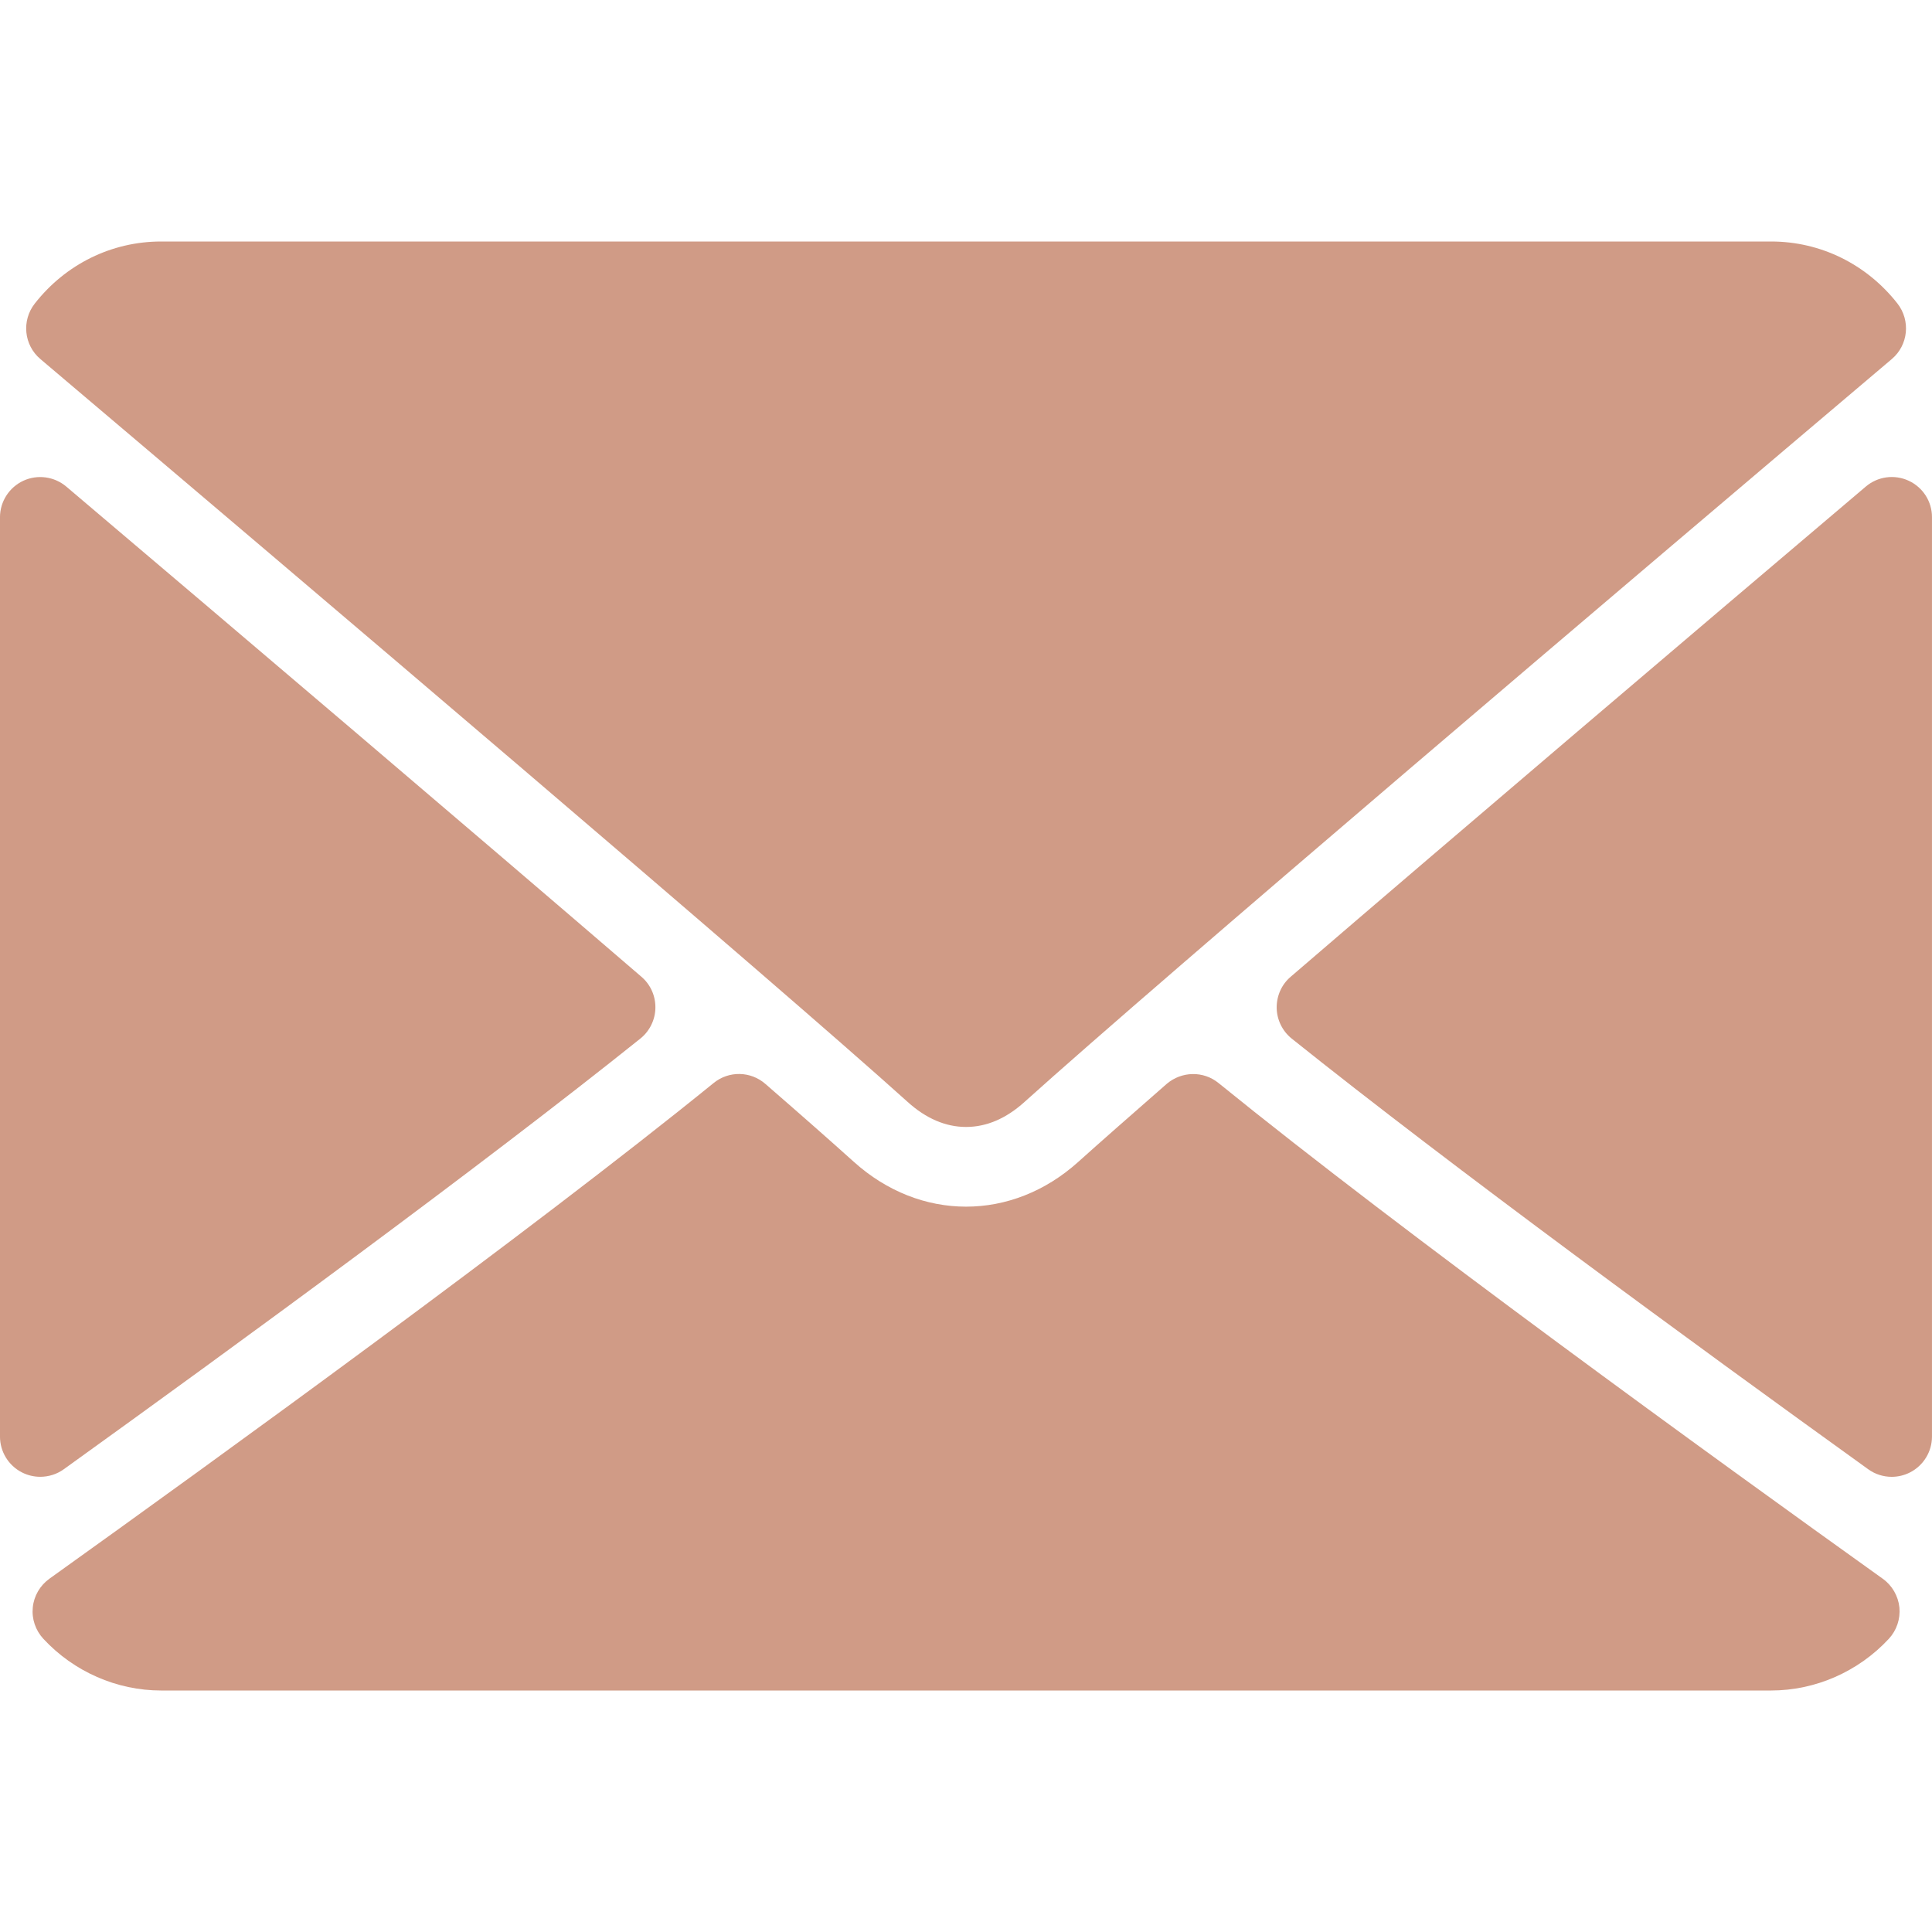 <?xml version="1.0" encoding="utf-8"?>
<!-- Generator: Adobe Illustrator 16.0.0, SVG Export Plug-In . SVG Version: 6.00 Build 0)  -->
<!DOCTYPE svg PUBLIC "-//W3C//DTD SVG 1.1//EN" "http://www.w3.org/Graphics/SVG/1.1/DTD/svg11.dtd">
<svg version="1.1" id="Layer_1" xmlns="http://www.w3.org/2000/svg" xmlns:xlink="http://www.w3.org/1999/xlink" x="0px" y="0px"
	 width="100px" height="100px" viewBox="205.996 206 100 100" enable-background="new 205.996 206 100 100" xml:space="preserve">
<g>
	<g>
		<g>
			<g>
				<g>
					<path fill="#D09B86" d="M208.087,224.585c13.726,11.624,37.808,32.072,44.886,38.448c0.948,0.859,1.969,1.298,3.026,1.298
						c1.056,0,2.071-0.433,3.021-1.29c7.084-6.382,31.166-26.833,44.895-38.456c0.854-0.722,0.982-1.991,0.293-2.875
						c-1.602-2.041-3.982-3.21-6.539-3.21h-83.332c-2.559,0-4.939,1.17-6.539,3.21C207.104,222.594,207.232,223.863,208.087,224.585
						z"/>
					<path fill="#D09B86" d="M304.792,230.884c-0.739-0.343-1.606-0.224-2.224,0.302c-8.987,7.619-20.832,17.688-29.764,25.369
						c-0.473,0.401-0.734,0.993-0.727,1.614c0.01,0.618,0.297,1.202,0.779,1.589c8.301,6.646,20.807,15.79,29.836,22.288
						c0.359,0.261,0.787,0.394,1.219,0.394c0.324,0,0.648-0.076,0.949-0.229c0.693-0.355,1.135-1.07,1.135-1.854v-47.582
						C306,231.962,305.527,231.225,304.792,230.884z"/>
					<path fill="#D09B86" d="M209.3,282.046c9.033-6.498,21.541-15.642,29.839-22.288c0.483-0.387,0.771-0.971,0.78-1.589
						c0.011-0.621-0.254-1.212-0.726-1.614c-8.932-7.684-20.776-17.75-29.766-25.369c-0.619-0.522-1.488-0.642-2.223-0.302
						c-0.734,0.341-1.209,1.079-1.209,1.89v47.582c0,0.781,0.438,1.498,1.133,1.854c0.301,0.153,0.625,0.229,0.951,0.229
						C208.514,282.438,208.939,282.307,209.3,282.046z"/>
					<path fill="#D09B86" d="M303.445,287.714c-8.721-6.239-24.787-17.873-34.379-25.657c-0.779-0.637-1.912-0.615-2.685,0.047
						c-1.881,1.646-3.452,3.025-4.569,4.03c-3.435,3.097-8.191,3.097-11.629-0.004c-1.113-1.003-2.688-2.392-4.57-4.026
						c-0.762-0.668-1.896-0.688-2.68-0.047c-9.56,7.758-25.646,19.405-34.379,25.657c-0.486,0.351-0.802,0.89-0.861,1.485
						c-0.061,0.595,0.141,1.188,0.549,1.627c1.576,1.699,3.799,2.674,6.092,2.674h83.332c2.293,0,4.516-0.975,6.094-2.674
						c0.406-0.438,0.605-1.029,0.549-1.625C304.246,288.605,303.934,288.063,303.445,287.714z"/>
				</g>
			</g>
		</g>
	</g>
</g>
</svg>
